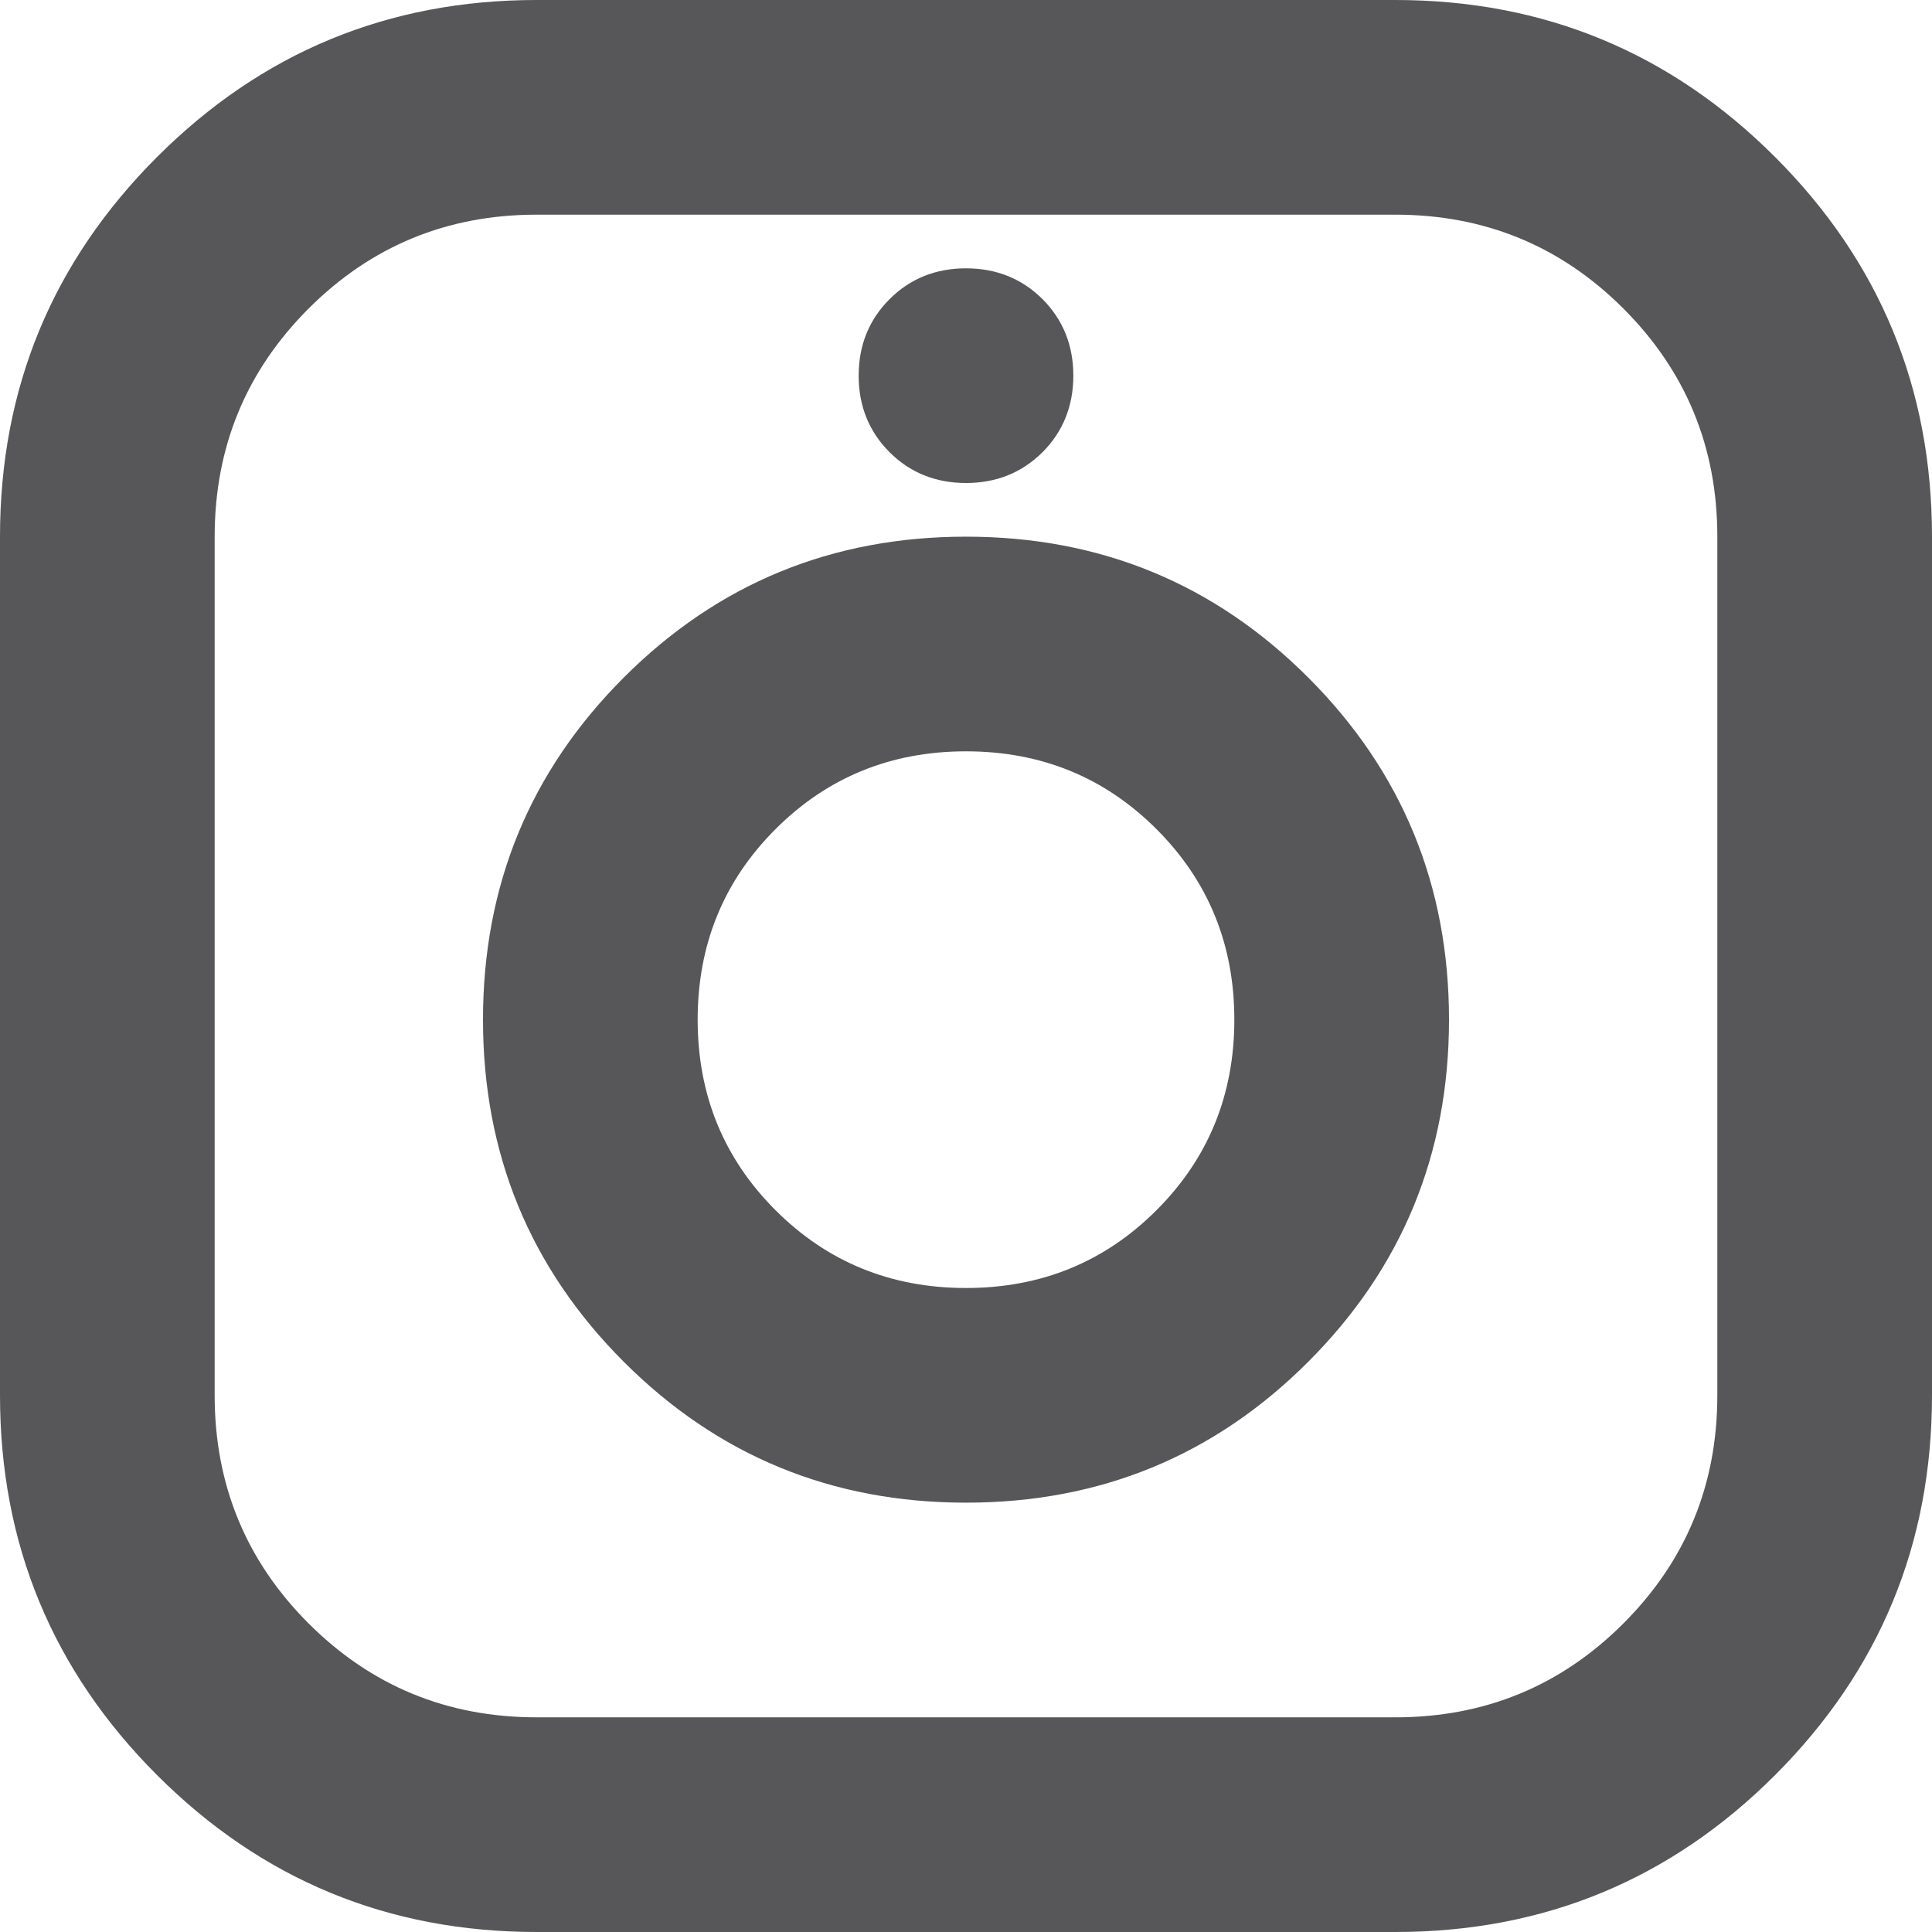 <svg width="18" height="18" viewBox="0 0 18 18" fill="none" xmlns="http://www.w3.org/2000/svg">
<path d="M5 18C3.617 18 2.438 17.513 1.463 16.538C0.488 15.563 0 14.383 0 13V5C0 3.617 0.488 2.438 1.463 1.463C2.438 0.488 3.617 0 5 0H13C14.383 0 15.563 0.488 16.538 1.463C17.513 2.438 18 3.617 18 5V13C18 14.383 17.513 15.563 16.538 16.538C15.563 17.513 14.383 18 13 18H5ZM5 16H13C13.833 16 14.542 15.708 15.125 15.125C15.708 14.542 16 13.833 16 13V5C16 4.167 15.708 3.458 15.125 2.875C14.542 2.292 13.833 2 13 2H5C4.167 2 3.458 2.292 2.875 2.875C2.292 3.458 2 4.167 2 5V13C2 13.833 2.292 14.542 2.875 15.125C3.458 15.708 4.167 16 5 16ZM9 14C7.75 14 6.687 13.563 5.812 12.688C4.937 11.813 4.5 10.75 4.5 9.5C4.5 8.25 4.937 7.187 5.812 6.312C6.687 5.437 7.75 5 9 5C10.25 5 11.313 5.437 12.188 6.312C13.063 7.187 13.5 8.25 13.5 9.5C13.5 10.75 13.063 11.813 12.188 12.688C11.313 13.563 10.25 14 9 14ZM9 12C9.7 12 10.292 11.758 10.775 11.275C11.258 10.792 11.5 10.2 11.5 9.5C11.5 8.8 11.258 8.208 10.775 7.725C10.292 7.242 9.7 7 9 7C8.3 7 7.708 7.242 7.225 7.725C6.742 8.208 6.5 8.8 6.5 9.5C6.5 10.2 6.742 10.792 7.225 11.275C7.708 11.758 8.3 12 9 12ZM9 4.5C8.717 4.5 8.479 4.404 8.288 4.213C8.096 4.021 8 3.783 8 3.5C8 3.217 8.096 2.979 8.288 2.787C8.479 2.596 8.717 2.5 9 2.5C9.283 2.5 9.521 2.596 9.713 2.787C9.904 2.979 10 3.217 10 3.5C10 3.783 9.904 4.021 9.713 4.213C9.521 4.404 9.283 4.5 9 4.5Z" fill="#575759"/>
</svg>
